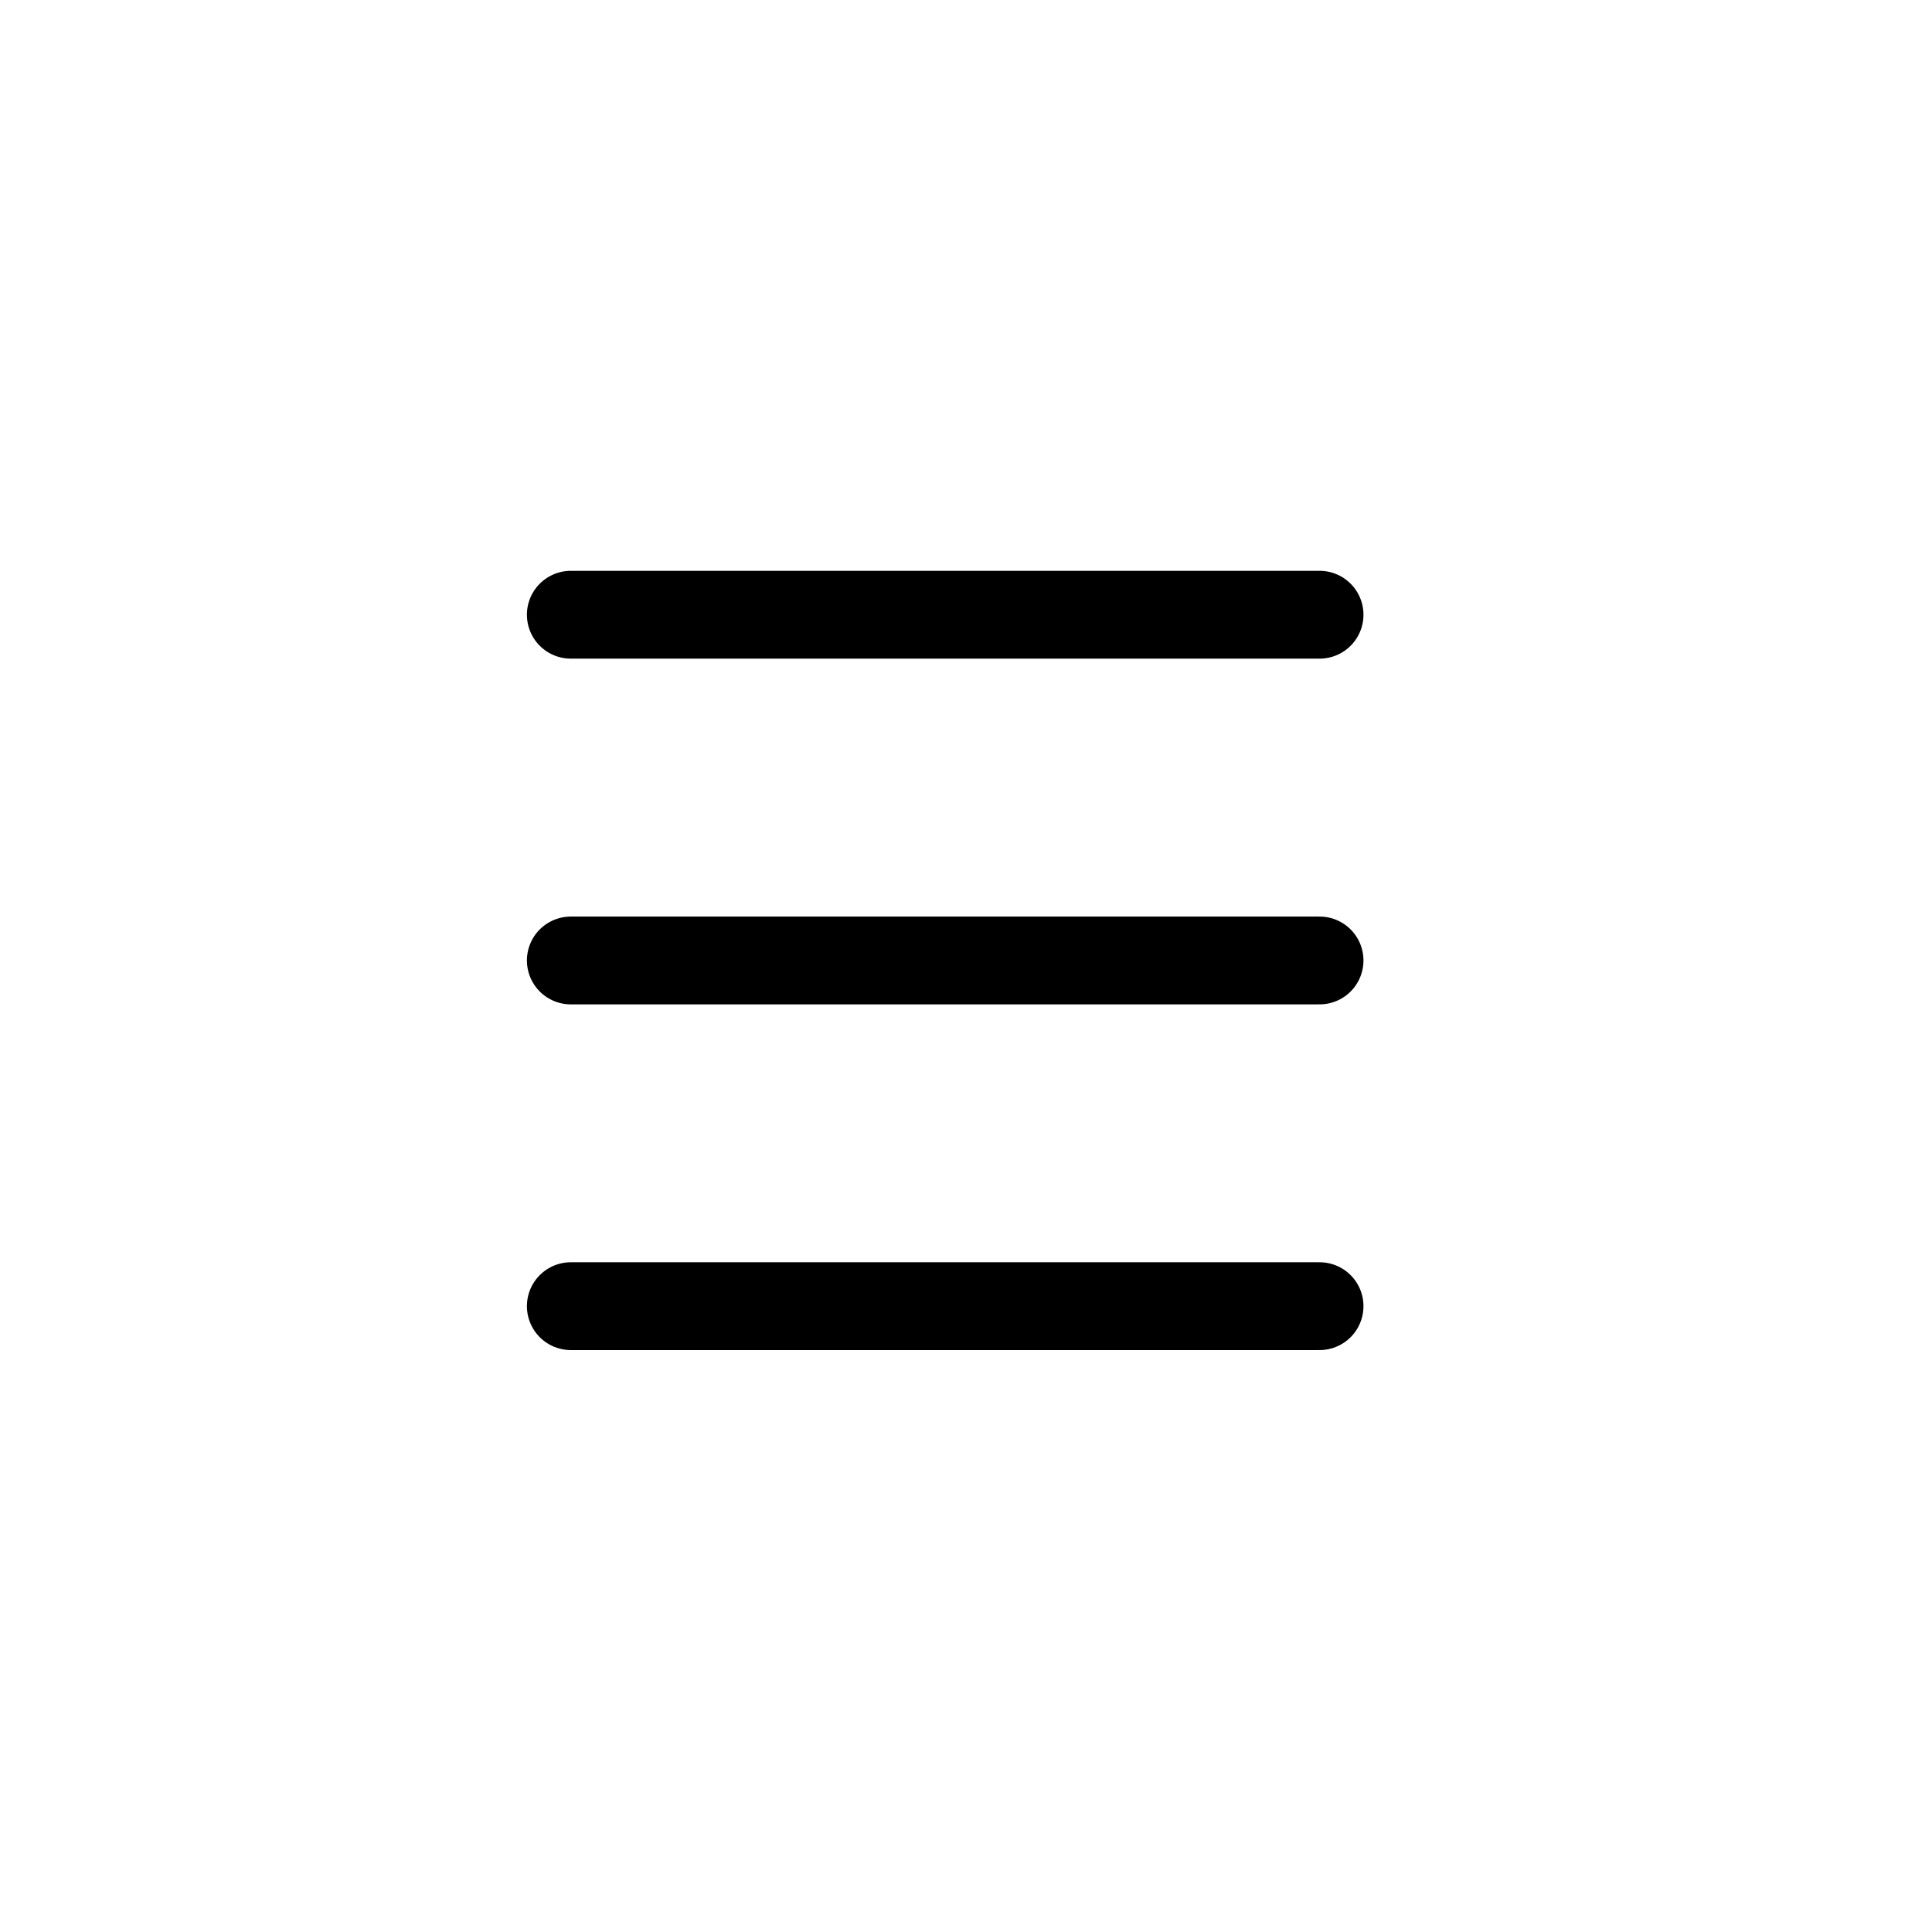 <svg xmlns="http://www.w3.org/2000/svg" width="44" height="44" viewBox="0 0 44 44">
  <g id="icon_manu" transform="translate(-292 -42)">
    <rect id="사각형_4126" data-name="사각형 4126" width="44" height="44" transform="translate(292 42)" fill="none"/>
    <g id="그룹_287" data-name="그룹 287" transform="translate(-0.587 33.41)">
      <g id="그룹_286" data-name="그룹 286" transform="translate(305.587 22.59)">
        <path id="패스_330" data-name="패스 330" d="M3091.587-243.41h17.052" transform="translate(-3091.587 243.41)" fill="none" stroke="#000" stroke-linecap="round" stroke-width="2"/>
        <path id="패스_331" data-name="패스 331" d="M3091.587-243.41h17.052" transform="translate(-3091.587 251.284)" fill="none" stroke="#000" stroke-linecap="round" stroke-width="2"/>
        <path id="패스_332" data-name="패스 332" d="M3091.587-243.41h17.052" transform="translate(-3091.587 259.157)" fill="none" stroke="#000" stroke-linecap="round" stroke-width="2"/>
      </g>
    </g>
  </g>
</svg>

